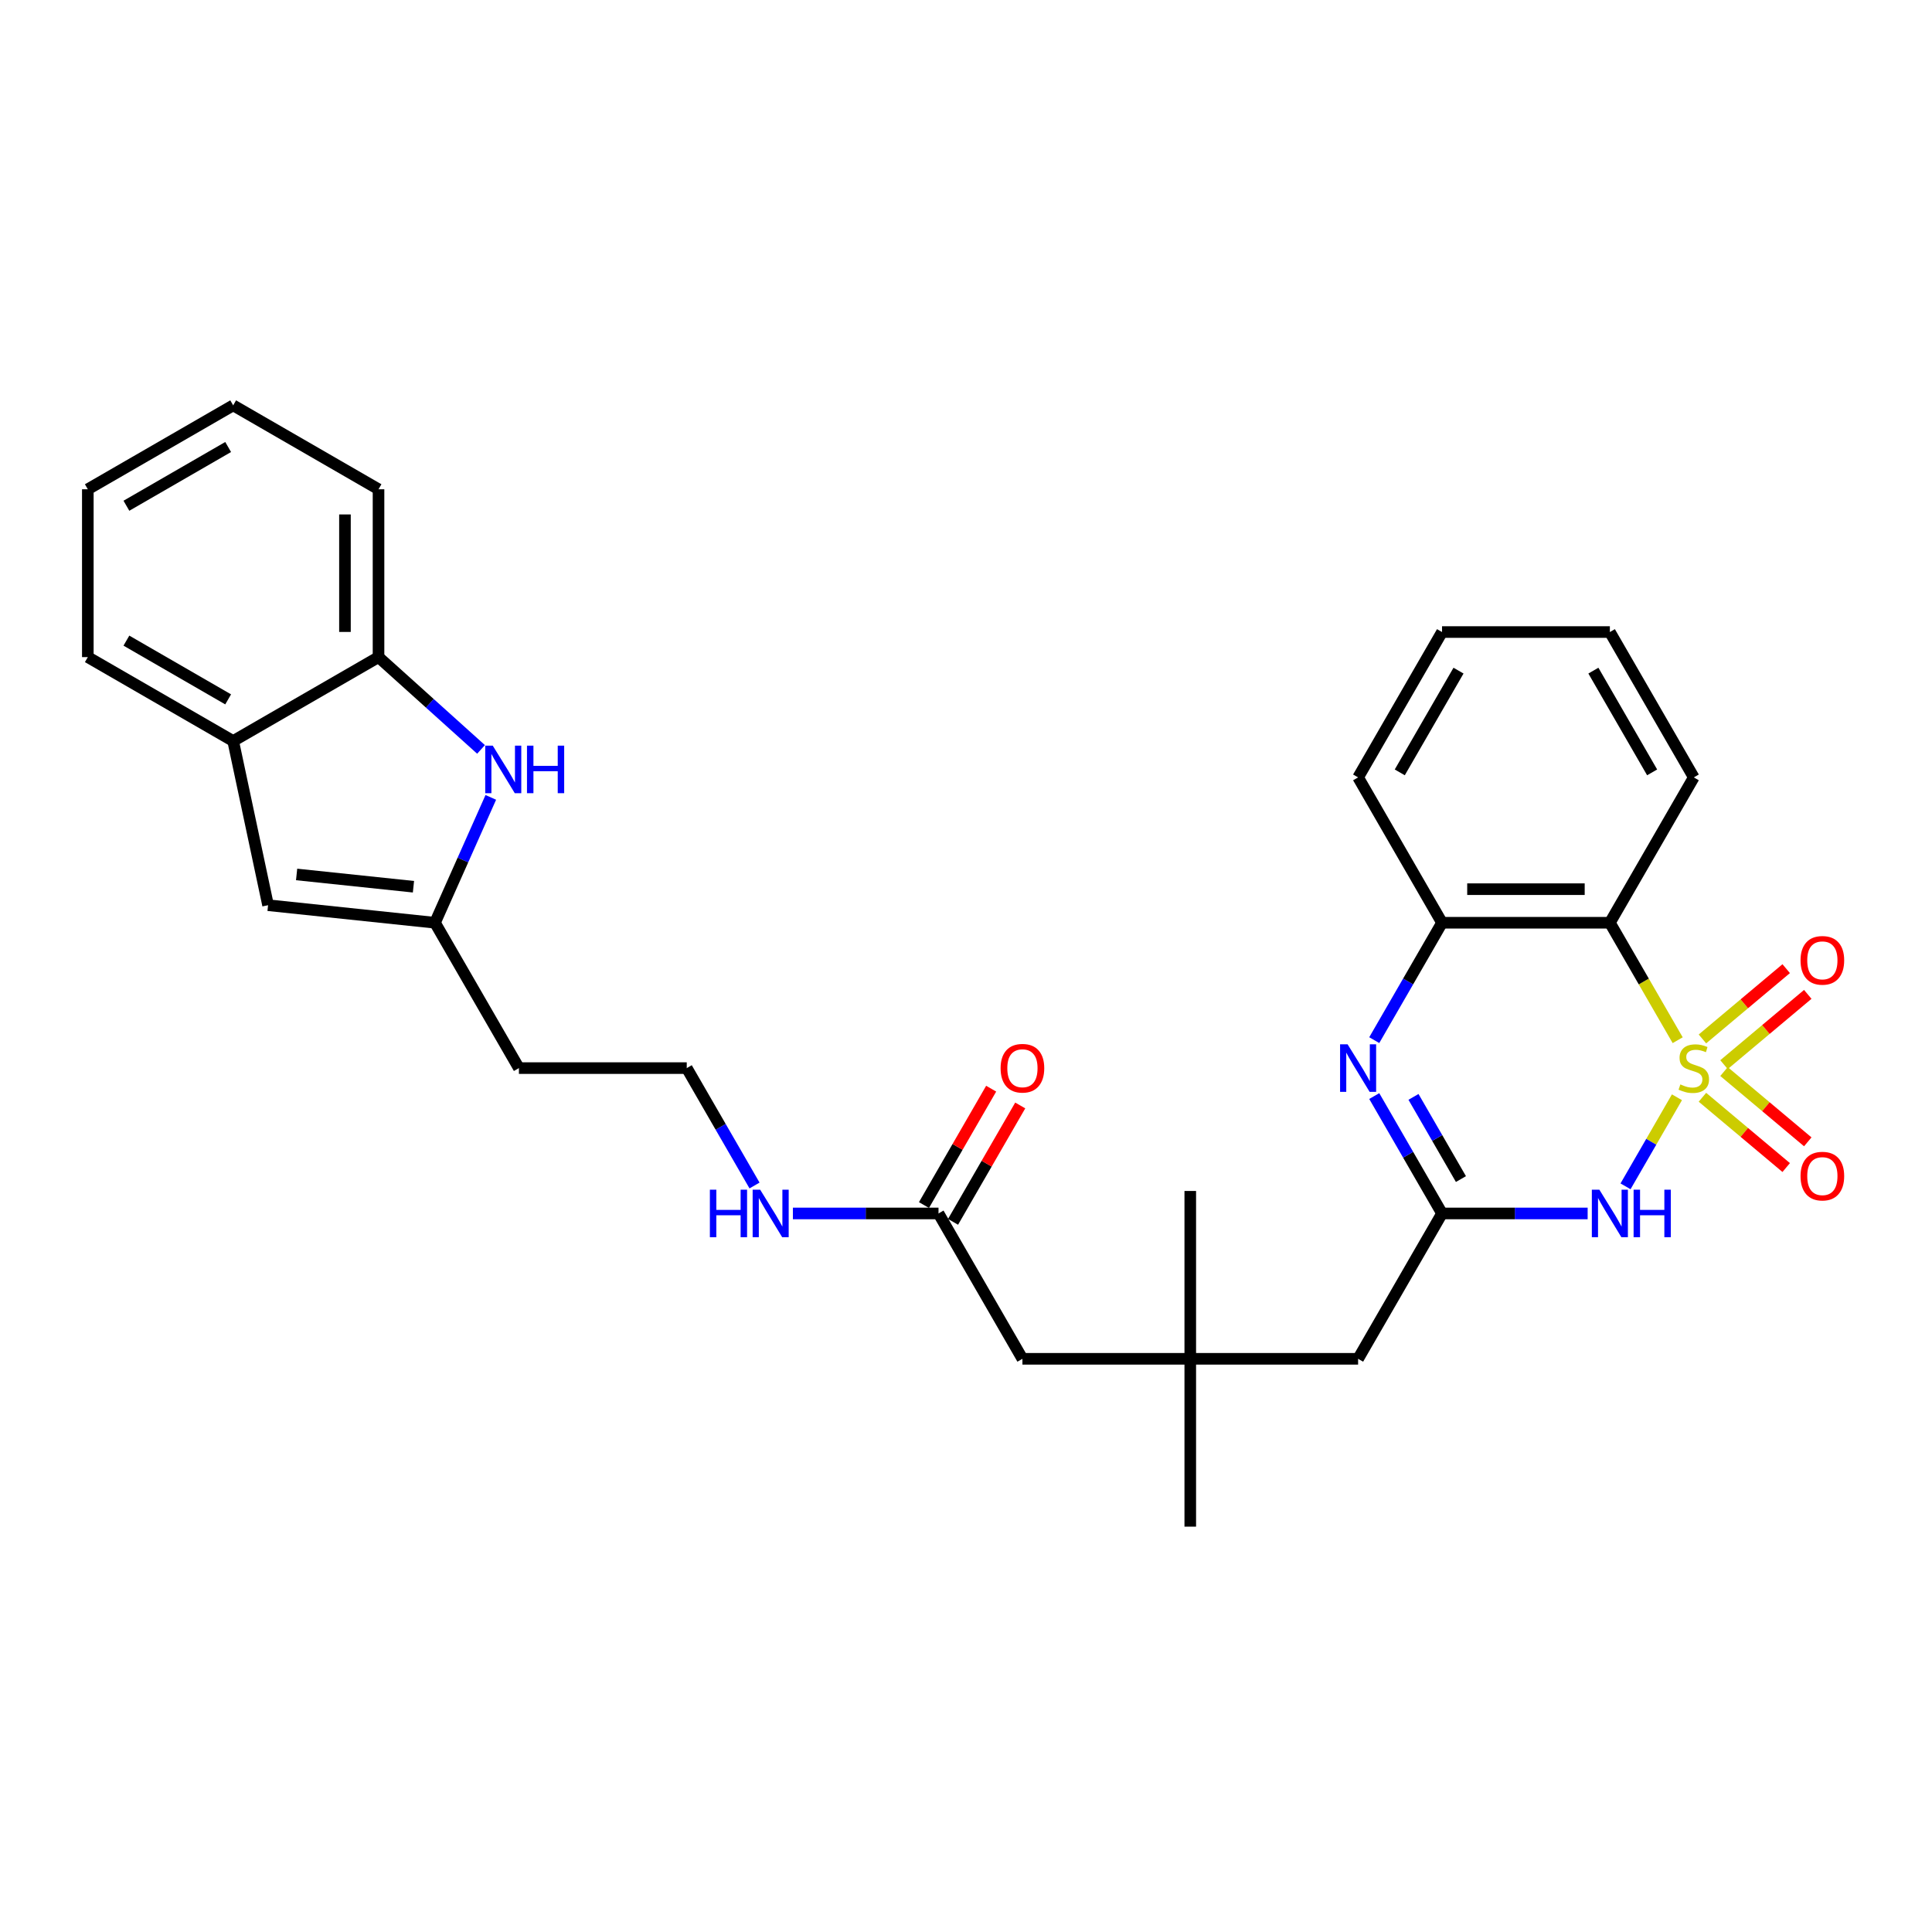 <?xml version='1.0' encoding='iso-8859-1'?>
<svg version='1.1' baseProfile='full'
              xmlns='http://www.w3.org/2000/svg'
                      xmlns:rdkit='http://www.rdkit.org/xml'
                      xmlns:xlink='http://www.w3.org/1999/xlink'
                  xml:space='preserve'
width='1000px' height='1000px' viewBox='0 0 1000 1000'>
<!-- END OF HEADER -->
<rect style='opacity:1.0;fill:#FFFFFF;stroke:none' width='1000' height='1000' x='0' y='0'> </rect>
<path class='bond-0' d='M 867.985,567.946 L 854.678,590.996' style='fill:none;fill-rule:evenodd;stroke:#CCCC00;stroke-width:6px;stroke-linecap:butt;stroke-linejoin:miter;stroke-opacity:1' />
<path class='bond-0' d='M 854.678,590.996 L 841.37,614.045' style='fill:none;fill-rule:evenodd;stroke:#0000FF;stroke-width:6px;stroke-linecap:butt;stroke-linejoin:miter;stroke-opacity:1' />
<path class='bond-1' d='M 868.367,538.409 L 850.816,508.011' style='fill:none;fill-rule:evenodd;stroke:#CCCC00;stroke-width:6px;stroke-linecap:butt;stroke-linejoin:miter;stroke-opacity:1' />
<path class='bond-1' d='M 850.816,508.011 L 833.266,477.613' style='fill:none;fill-rule:evenodd;stroke:#000000;stroke-width:6px;stroke-linecap:butt;stroke-linejoin:miter;stroke-opacity:1' />
<path class='bond-8' d='M 892.347,551.061 L 914.023,532.873' style='fill:none;fill-rule:evenodd;stroke:#CCCC00;stroke-width:6px;stroke-linecap:butt;stroke-linejoin:miter;stroke-opacity:1' />
<path class='bond-8' d='M 914.023,532.873 L 935.699,514.684' style='fill:none;fill-rule:evenodd;stroke:#FF0000;stroke-width:6px;stroke-linecap:butt;stroke-linejoin:miter;stroke-opacity:1' />
<path class='bond-8' d='M 881.179,537.751 L 902.855,519.563' style='fill:none;fill-rule:evenodd;stroke:#CCCC00;stroke-width:6px;stroke-linecap:butt;stroke-linejoin:miter;stroke-opacity:1' />
<path class='bond-8' d='M 902.855,519.563 L 924.531,501.375' style='fill:none;fill-rule:evenodd;stroke:#FF0000;stroke-width:6px;stroke-linecap:butt;stroke-linejoin:miter;stroke-opacity:1' />
<path class='bond-9' d='M 881.179,567.944 L 902.855,586.132' style='fill:none;fill-rule:evenodd;stroke:#CCCC00;stroke-width:6px;stroke-linecap:butt;stroke-linejoin:miter;stroke-opacity:1' />
<path class='bond-9' d='M 902.855,586.132 L 924.531,604.32' style='fill:none;fill-rule:evenodd;stroke:#FF0000;stroke-width:6px;stroke-linecap:butt;stroke-linejoin:miter;stroke-opacity:1' />
<path class='bond-9' d='M 892.347,554.634 L 914.023,572.822' style='fill:none;fill-rule:evenodd;stroke:#CCCC00;stroke-width:6px;stroke-linecap:butt;stroke-linejoin:miter;stroke-opacity:1' />
<path class='bond-9' d='M 914.023,572.822 L 935.699,591.011' style='fill:none;fill-rule:evenodd;stroke:#FF0000;stroke-width:6px;stroke-linecap:butt;stroke-linejoin:miter;stroke-opacity:1' />
<path class='bond-2' d='M 821.764,628.082 L 784.078,628.082' style='fill:none;fill-rule:evenodd;stroke:#0000FF;stroke-width:6px;stroke-linecap:butt;stroke-linejoin:miter;stroke-opacity:1' />
<path class='bond-2' d='M 784.078,628.082 L 746.392,628.082' style='fill:none;fill-rule:evenodd;stroke:#000000;stroke-width:6px;stroke-linecap:butt;stroke-linejoin:miter;stroke-opacity:1' />
<path class='bond-5' d='M 833.266,477.613 L 746.392,477.613' style='fill:none;fill-rule:evenodd;stroke:#000000;stroke-width:6px;stroke-linecap:butt;stroke-linejoin:miter;stroke-opacity:1' />
<path class='bond-5' d='M 820.235,460.238 L 759.423,460.238' style='fill:none;fill-rule:evenodd;stroke:#000000;stroke-width:6px;stroke-linecap:butt;stroke-linejoin:miter;stroke-opacity:1' />
<path class='bond-20' d='M 833.266,477.613 L 876.703,402.378' style='fill:none;fill-rule:evenodd;stroke:#000000;stroke-width:6px;stroke-linecap:butt;stroke-linejoin:miter;stroke-opacity:1' />
<path class='bond-14' d='M 746.392,628.082 L 702.955,703.317' style='fill:none;fill-rule:evenodd;stroke:#000000;stroke-width:6px;stroke-linecap:butt;stroke-linejoin:miter;stroke-opacity:1' />
<path class='bond-30' d='M 746.392,628.082 L 728.852,597.702' style='fill:none;fill-rule:evenodd;stroke:#000000;stroke-width:6px;stroke-linecap:butt;stroke-linejoin:miter;stroke-opacity:1' />
<path class='bond-30' d='M 728.852,597.702 L 711.311,567.321' style='fill:none;fill-rule:evenodd;stroke:#0000FF;stroke-width:6px;stroke-linecap:butt;stroke-linejoin:miter;stroke-opacity:1' />
<path class='bond-30' d='M 756.177,610.281 L 743.899,589.014' style='fill:none;fill-rule:evenodd;stroke:#000000;stroke-width:6px;stroke-linecap:butt;stroke-linejoin:miter;stroke-opacity:1' />
<path class='bond-30' d='M 743.899,589.014 L 731.62,567.748' style='fill:none;fill-rule:evenodd;stroke:#0000FF;stroke-width:6px;stroke-linecap:butt;stroke-linejoin:miter;stroke-opacity:1' />
<path class='bond-3' d='M 711.311,538.374 L 728.852,507.993' style='fill:none;fill-rule:evenodd;stroke:#0000FF;stroke-width:6px;stroke-linecap:butt;stroke-linejoin:miter;stroke-opacity:1' />
<path class='bond-3' d='M 728.852,507.993 L 746.392,477.613' style='fill:none;fill-rule:evenodd;stroke:#000000;stroke-width:6px;stroke-linecap:butt;stroke-linejoin:miter;stroke-opacity:1' />
<path class='bond-4' d='M 254.04,412.723 L 239.595,445.168' style='fill:none;fill-rule:evenodd;stroke:#0000FF;stroke-width:6px;stroke-linecap:butt;stroke-linejoin:miter;stroke-opacity:1' />
<path class='bond-4' d='M 239.595,445.168 L 225.149,477.613' style='fill:none;fill-rule:evenodd;stroke:#000000;stroke-width:6px;stroke-linecap:butt;stroke-linejoin:miter;stroke-opacity:1' />
<path class='bond-10' d='M 248.982,387.893 L 222.453,364.006' style='fill:none;fill-rule:evenodd;stroke:#0000FF;stroke-width:6px;stroke-linecap:butt;stroke-linejoin:miter;stroke-opacity:1' />
<path class='bond-10' d='M 222.453,364.006 L 195.924,340.12' style='fill:none;fill-rule:evenodd;stroke:#000000;stroke-width:6px;stroke-linecap:butt;stroke-linejoin:miter;stroke-opacity:1' />
<path class='bond-21' d='M 746.392,477.613 L 702.955,402.378' style='fill:none;fill-rule:evenodd;stroke:#000000;stroke-width:6px;stroke-linecap:butt;stroke-linejoin:miter;stroke-opacity:1' />
<path class='bond-6' d='M 225.149,477.613 L 268.586,552.848' style='fill:none;fill-rule:evenodd;stroke:#000000;stroke-width:6px;stroke-linecap:butt;stroke-linejoin:miter;stroke-opacity:1' />
<path class='bond-7' d='M 225.149,477.613 L 138.752,468.532' style='fill:none;fill-rule:evenodd;stroke:#000000;stroke-width:6px;stroke-linecap:butt;stroke-linejoin:miter;stroke-opacity:1' />
<path class='bond-7' d='M 214.006,458.971 L 153.527,452.614' style='fill:none;fill-rule:evenodd;stroke:#000000;stroke-width:6px;stroke-linecap:butt;stroke-linejoin:miter;stroke-opacity:1' />
<path class='bond-11' d='M 138.752,468.532 L 120.689,383.556' style='fill:none;fill-rule:evenodd;stroke:#000000;stroke-width:6px;stroke-linecap:butt;stroke-linejoin:miter;stroke-opacity:1' />
<path class='bond-22' d='M 195.924,340.12 L 195.924,253.246' style='fill:none;fill-rule:evenodd;stroke:#000000;stroke-width:6px;stroke-linecap:butt;stroke-linejoin:miter;stroke-opacity:1' />
<path class='bond-22' d='M 178.55,327.089 L 178.55,266.277' style='fill:none;fill-rule:evenodd;stroke:#000000;stroke-width:6px;stroke-linecap:butt;stroke-linejoin:miter;stroke-opacity:1' />
<path class='bond-32' d='M 195.924,340.12 L 120.689,383.556' style='fill:none;fill-rule:evenodd;stroke:#000000;stroke-width:6px;stroke-linecap:butt;stroke-linejoin:miter;stroke-opacity:1' />
<path class='bond-23' d='M 120.689,383.556 L 45.455,340.12' style='fill:none;fill-rule:evenodd;stroke:#000000;stroke-width:6px;stroke-linecap:butt;stroke-linejoin:miter;stroke-opacity:1' />
<path class='bond-23' d='M 118.092,361.994 L 65.427,331.588' style='fill:none;fill-rule:evenodd;stroke:#000000;stroke-width:6px;stroke-linecap:butt;stroke-linejoin:miter;stroke-opacity:1' />
<path class='bond-12' d='M 485.771,628.082 L 529.208,703.317' style='fill:none;fill-rule:evenodd;stroke:#000000;stroke-width:6px;stroke-linecap:butt;stroke-linejoin:miter;stroke-opacity:1' />
<path class='bond-15' d='M 493.294,632.426 L 510.684,602.306' style='fill:none;fill-rule:evenodd;stroke:#000000;stroke-width:6px;stroke-linecap:butt;stroke-linejoin:miter;stroke-opacity:1' />
<path class='bond-15' d='M 510.684,602.306 L 528.074,572.186' style='fill:none;fill-rule:evenodd;stroke:#FF0000;stroke-width:6px;stroke-linecap:butt;stroke-linejoin:miter;stroke-opacity:1' />
<path class='bond-15' d='M 478.247,623.739 L 495.637,593.618' style='fill:none;fill-rule:evenodd;stroke:#000000;stroke-width:6px;stroke-linecap:butt;stroke-linejoin:miter;stroke-opacity:1' />
<path class='bond-15' d='M 495.637,593.618 L 513.027,563.498' style='fill:none;fill-rule:evenodd;stroke:#FF0000;stroke-width:6px;stroke-linecap:butt;stroke-linejoin:miter;stroke-opacity:1' />
<path class='bond-17' d='M 485.771,628.082 L 448.085,628.082' style='fill:none;fill-rule:evenodd;stroke:#000000;stroke-width:6px;stroke-linecap:butt;stroke-linejoin:miter;stroke-opacity:1' />
<path class='bond-17' d='M 448.085,628.082 L 410.399,628.082' style='fill:none;fill-rule:evenodd;stroke:#0000FF;stroke-width:6px;stroke-linecap:butt;stroke-linejoin:miter;stroke-opacity:1' />
<path class='bond-13' d='M 616.081,703.317 L 702.955,703.317' style='fill:none;fill-rule:evenodd;stroke:#000000;stroke-width:6px;stroke-linecap:butt;stroke-linejoin:miter;stroke-opacity:1' />
<path class='bond-16' d='M 616.081,703.317 L 529.208,703.317' style='fill:none;fill-rule:evenodd;stroke:#000000;stroke-width:6px;stroke-linecap:butt;stroke-linejoin:miter;stroke-opacity:1' />
<path class='bond-24' d='M 616.081,703.317 L 616.081,616.444' style='fill:none;fill-rule:evenodd;stroke:#000000;stroke-width:6px;stroke-linecap:butt;stroke-linejoin:miter;stroke-opacity:1' />
<path class='bond-25' d='M 616.081,703.317 L 616.081,790.191' style='fill:none;fill-rule:evenodd;stroke:#000000;stroke-width:6px;stroke-linecap:butt;stroke-linejoin:miter;stroke-opacity:1' />
<path class='bond-19' d='M 390.541,613.609 L 373,583.228' style='fill:none;fill-rule:evenodd;stroke:#0000FF;stroke-width:6px;stroke-linecap:butt;stroke-linejoin:miter;stroke-opacity:1' />
<path class='bond-19' d='M 373,583.228 L 355.46,552.848' style='fill:none;fill-rule:evenodd;stroke:#000000;stroke-width:6px;stroke-linecap:butt;stroke-linejoin:miter;stroke-opacity:1' />
<path class='bond-18' d='M 268.586,552.848 L 355.46,552.848' style='fill:none;fill-rule:evenodd;stroke:#000000;stroke-width:6px;stroke-linecap:butt;stroke-linejoin:miter;stroke-opacity:1' />
<path class='bond-26' d='M 876.703,402.378 L 833.266,327.143' style='fill:none;fill-rule:evenodd;stroke:#000000;stroke-width:6px;stroke-linecap:butt;stroke-linejoin:miter;stroke-opacity:1' />
<path class='bond-26' d='M 855.14,399.78 L 824.734,347.115' style='fill:none;fill-rule:evenodd;stroke:#000000;stroke-width:6px;stroke-linecap:butt;stroke-linejoin:miter;stroke-opacity:1' />
<path class='bond-31' d='M 702.955,402.378 L 746.392,327.143' style='fill:none;fill-rule:evenodd;stroke:#000000;stroke-width:6px;stroke-linecap:butt;stroke-linejoin:miter;stroke-opacity:1' />
<path class='bond-31' d='M 724.518,399.78 L 754.923,347.115' style='fill:none;fill-rule:evenodd;stroke:#000000;stroke-width:6px;stroke-linecap:butt;stroke-linejoin:miter;stroke-opacity:1' />
<path class='bond-29' d='M 195.924,253.246 L 120.689,209.809' style='fill:none;fill-rule:evenodd;stroke:#000000;stroke-width:6px;stroke-linecap:butt;stroke-linejoin:miter;stroke-opacity:1' />
<path class='bond-28' d='M 45.455,340.12 L 45.455,253.246' style='fill:none;fill-rule:evenodd;stroke:#000000;stroke-width:6px;stroke-linecap:butt;stroke-linejoin:miter;stroke-opacity:1' />
<path class='bond-27' d='M 833.266,327.143 L 746.392,327.143' style='fill:none;fill-rule:evenodd;stroke:#000000;stroke-width:6px;stroke-linecap:butt;stroke-linejoin:miter;stroke-opacity:1' />
<path class='bond-33' d='M 45.455,253.246 L 120.689,209.809' style='fill:none;fill-rule:evenodd;stroke:#000000;stroke-width:6px;stroke-linecap:butt;stroke-linejoin:miter;stroke-opacity:1' />
<path class='bond-33' d='M 65.427,261.777 L 118.092,231.371' style='fill:none;fill-rule:evenodd;stroke:#000000;stroke-width:6px;stroke-linecap:butt;stroke-linejoin:miter;stroke-opacity:1' />
<path  class='atom-0' d='M 869.753 561.292
Q 870.031 561.396, 871.178 561.882
Q 872.324 562.369, 873.575 562.682
Q 874.861 562.96, 876.112 562.96
Q 878.44 562.96, 879.795 561.848
Q 881.151 560.701, 881.151 558.72
Q 881.151 557.365, 880.456 556.531
Q 879.795 555.697, 878.753 555.245
Q 877.71 554.793, 875.973 554.272
Q 873.784 553.612, 872.463 552.987
Q 871.178 552.361, 870.239 551.041
Q 869.336 549.72, 869.336 547.496
Q 869.336 544.403, 871.421 542.492
Q 873.54 540.581, 877.71 540.581
Q 880.56 540.581, 883.792 541.936
L 882.992 544.612
Q 880.039 543.396, 877.815 543.396
Q 875.417 543.396, 874.096 544.403
Q 872.776 545.376, 872.811 547.079
Q 872.811 548.4, 873.471 549.199
Q 874.166 549.998, 875.139 550.45
Q 876.147 550.902, 877.815 551.423
Q 880.039 552.118, 881.359 552.813
Q 882.68 553.508, 883.618 554.932
Q 884.591 556.322, 884.591 558.72
Q 884.591 562.126, 882.297 563.967
Q 880.039 565.774, 876.251 565.774
Q 874.062 565.774, 872.394 565.288
Q 870.761 564.836, 868.815 564.037
L 869.753 561.292
' fill='#CCCC00'/>
<path  class='atom-1' d='M 827.828 615.781
L 835.889 628.812
Q 836.689 630.098, 837.974 632.426
Q 839.26 634.754, 839.33 634.893
L 839.33 615.781
L 842.596 615.781
L 842.596 640.384
L 839.225 640.384
L 830.573 626.136
Q 829.565 624.468, 828.488 622.557
Q 827.445 620.646, 827.133 620.055
L 827.133 640.384
L 823.936 640.384
L 823.936 615.781
L 827.828 615.781
' fill='#0000FF'/>
<path  class='atom-1' d='M 845.55 615.781
L 848.886 615.781
L 848.886 626.241
L 861.465 626.241
L 861.465 615.781
L 864.801 615.781
L 864.801 640.384
L 861.465 640.384
L 861.465 629.021
L 848.886 629.021
L 848.886 640.384
L 845.55 640.384
L 845.55 615.781
' fill='#0000FF'/>
<path  class='atom-4' d='M 697.517 540.546
L 705.579 553.577
Q 706.378 554.863, 707.664 557.191
Q 708.949 559.519, 709.019 559.658
L 709.019 540.546
L 712.285 540.546
L 712.285 565.149
L 708.915 565.149
L 700.262 550.902
Q 699.254 549.234, 698.177 547.322
Q 697.135 545.411, 696.822 544.82
L 696.822 565.149
L 693.625 565.149
L 693.625 540.546
L 697.517 540.546
' fill='#0000FF'/>
<path  class='atom-5' d='M 255.046 385.948
L 263.108 398.979
Q 263.907 400.265, 265.193 402.593
Q 266.478 404.921, 266.548 405.06
L 266.548 385.948
L 269.814 385.948
L 269.814 410.551
L 266.444 410.551
L 257.791 396.304
Q 256.783 394.636, 255.706 392.724
Q 254.664 390.813, 254.351 390.222
L 254.351 410.551
L 251.154 410.551
L 251.154 385.948
L 255.046 385.948
' fill='#0000FF'/>
<path  class='atom-5' d='M 272.768 385.948
L 276.104 385.948
L 276.104 396.408
L 288.683 396.408
L 288.683 385.948
L 292.019 385.948
L 292.019 410.551
L 288.683 410.551
L 288.683 399.188
L 276.104 399.188
L 276.104 410.551
L 272.768 410.551
L 272.768 385.948
' fill='#0000FF'/>
<path  class='atom-9' d='M 931.958 497.076
Q 931.958 491.168, 934.877 487.867
Q 937.796 484.566, 943.252 484.566
Q 948.708 484.566, 951.626 487.867
Q 954.545 491.168, 954.545 497.076
Q 954.545 503.053, 951.592 506.458
Q 948.638 509.829, 943.252 509.829
Q 937.831 509.829, 934.877 506.458
Q 931.958 503.087, 931.958 497.076
M 943.252 507.049
Q 947.005 507.049, 949.02 504.547
Q 951.071 502.01, 951.071 497.076
Q 951.071 492.245, 949.02 489.813
Q 947.005 487.346, 943.252 487.346
Q 939.499 487.346, 937.449 489.778
Q 935.433 492.211, 935.433 497.076
Q 935.433 502.045, 937.449 504.547
Q 939.499 507.049, 943.252 507.049
' fill='#FF0000'/>
<path  class='atom-10' d='M 931.958 608.758
Q 931.958 602.851, 934.877 599.55
Q 937.796 596.249, 943.252 596.249
Q 948.708 596.249, 951.626 599.55
Q 954.545 602.851, 954.545 608.758
Q 954.545 614.735, 951.592 618.141
Q 948.638 621.511, 943.252 621.511
Q 937.831 621.511, 934.877 618.141
Q 931.958 614.77, 931.958 608.758
M 943.252 618.732
Q 947.005 618.732, 949.02 616.23
Q 951.071 613.693, 951.071 608.758
Q 951.071 603.928, 949.02 601.496
Q 947.005 599.029, 943.252 599.029
Q 939.499 599.029, 937.449 601.461
Q 935.433 603.893, 935.433 608.758
Q 935.433 613.728, 937.449 616.23
Q 939.499 618.732, 943.252 618.732
' fill='#FF0000'/>
<path  class='atom-16' d='M 517.914 552.917
Q 517.914 547.01, 520.833 543.708
Q 523.752 540.407, 529.208 540.407
Q 534.663 540.407, 537.582 543.708
Q 540.501 547.01, 540.501 552.917
Q 540.501 558.894, 537.547 562.299
Q 534.594 565.67, 529.208 565.67
Q 523.787 565.67, 520.833 562.299
Q 517.914 558.929, 517.914 552.917
M 529.208 562.89
Q 532.961 562.89, 534.976 560.388
Q 537.026 557.851, 537.026 552.917
Q 537.026 548.087, 534.976 545.654
Q 532.961 543.187, 529.208 543.187
Q 525.455 543.187, 523.404 545.62
Q 521.389 548.052, 521.389 552.917
Q 521.389 557.886, 523.404 560.388
Q 525.455 562.89, 529.208 562.89
' fill='#FF0000'/>
<path  class='atom-18' d='M 367.431 615.781
L 370.767 615.781
L 370.767 626.241
L 383.347 626.241
L 383.347 615.781
L 386.682 615.781
L 386.682 640.384
L 383.347 640.384
L 383.347 629.021
L 370.767 629.021
L 370.767 640.384
L 367.431 640.384
L 367.431 615.781
' fill='#0000FF'/>
<path  class='atom-18' d='M 393.459 615.781
L 401.521 628.812
Q 402.32 630.098, 403.605 632.426
Q 404.891 634.754, 404.961 634.893
L 404.961 615.781
L 408.227 615.781
L 408.227 640.384
L 404.856 640.384
L 396.204 626.136
Q 395.196 624.468, 394.119 622.557
Q 393.076 620.646, 392.764 620.055
L 392.764 640.384
L 389.567 640.384
L 389.567 615.781
L 393.459 615.781
' fill='#0000FF'/>
</svg>
